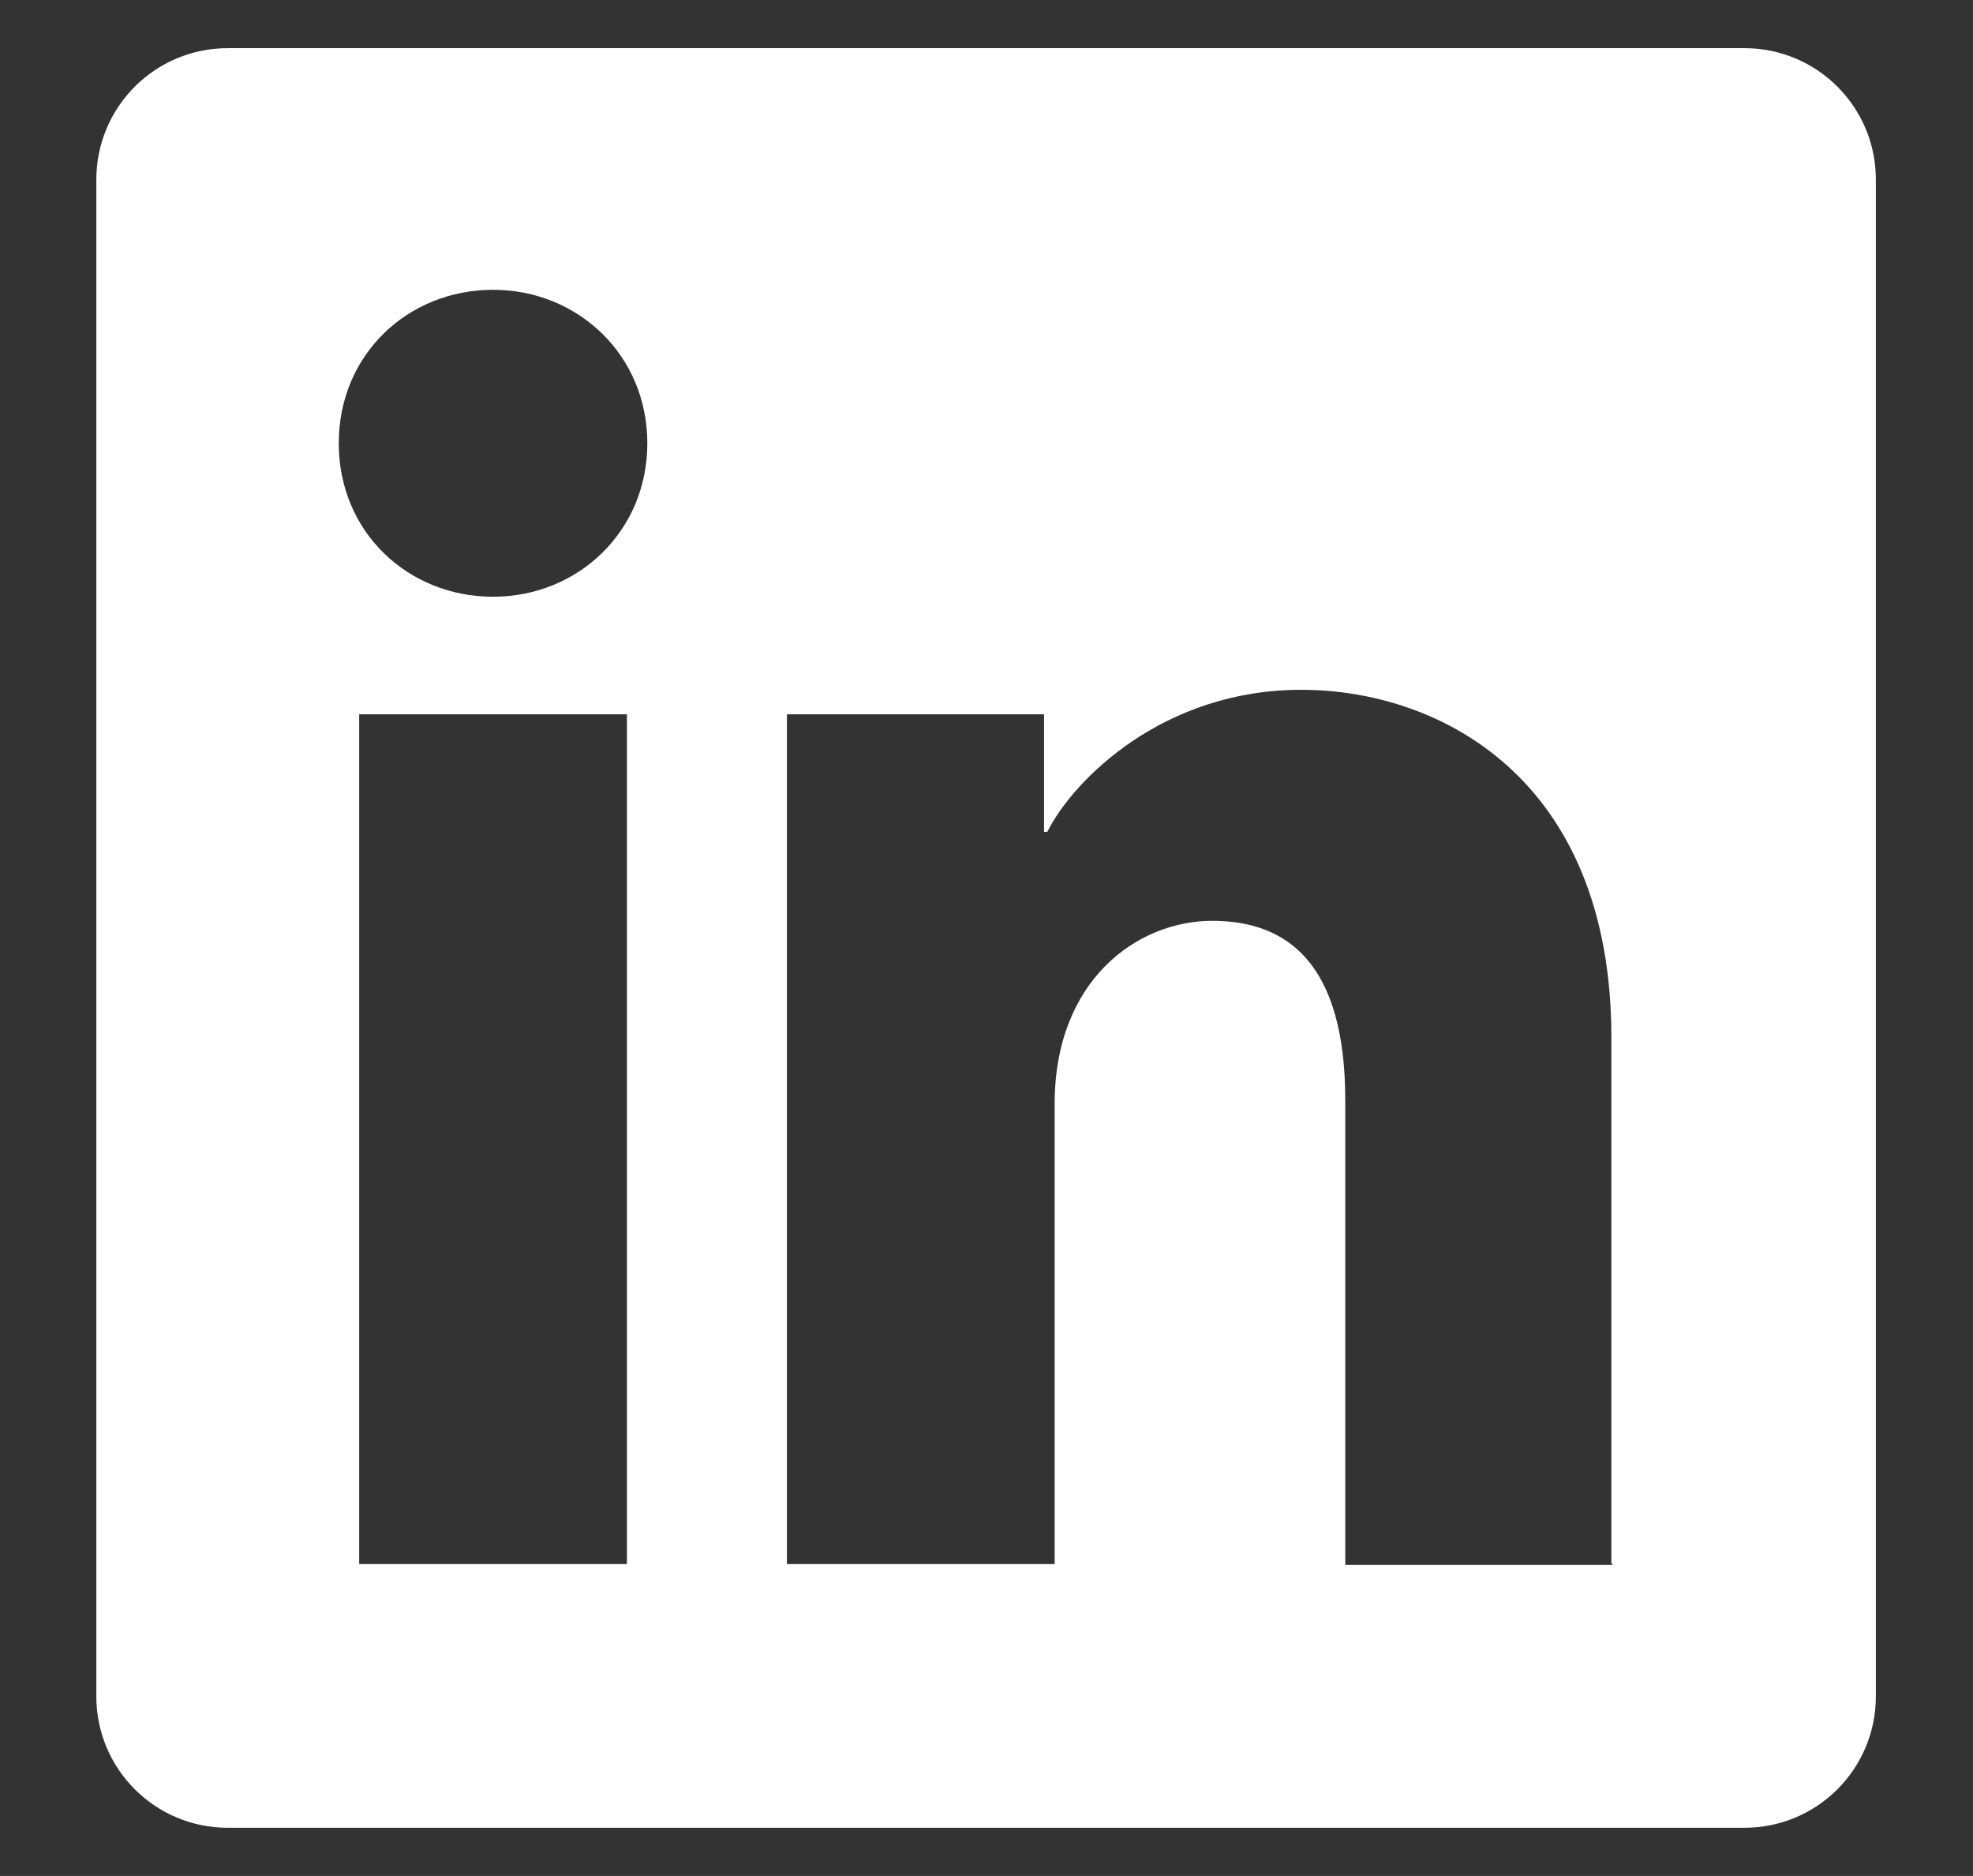 <?xml version="1.0" encoding="UTF-8"?>
<svg id="Layer_1" xmlns="http://www.w3.org/2000/svg" version="1.1" viewBox="0 0 241.7 229.8">
  <rect x="0" y="0" width="241.7" height="229.8" fill="#333333" stroke="none"/>
  <!-- Generator: Adobe Illustrator 29.3.1, SVG Export Plug-In . SVG Version: 2.1.0 Build 151)  -->
  <defs>
    <style>
      .st0 {
        fill: #fff;
      }
    </style>
  </defs>
  <path class="st0" d="M213.7,5.9H27.9c-8.9,0-16.1,7.2-16.1,16.1v185.8c0,8.9,7.2,16.1,16.1,16.1h185.8c8.9,0,16.1-7.2,16.1-16.1V22c0-8.9-7.2-16.1-16.1-16.1ZM76.8,191.6h-32.8v-104.1h32.8v104.1ZM60.4,73.1c-10.4,0-18.9-7.9-18.9-18.8s8.5-18.8,18.9-18.8,18.9,8,18.9,18.8-8.5,18.8-18.9,18.8ZM197.6,191.7h-32.8v-56.9c0-16.8-7.1-22-16.3-22s-19.3,7.3-19.3,22.4v56.4h-32.8v-104.1h31.5v14.4h.4c3.2-6.4,14.2-17.4,31.1-17.4s38,10.8,38,42.6v64.4Z"/>
</svg>